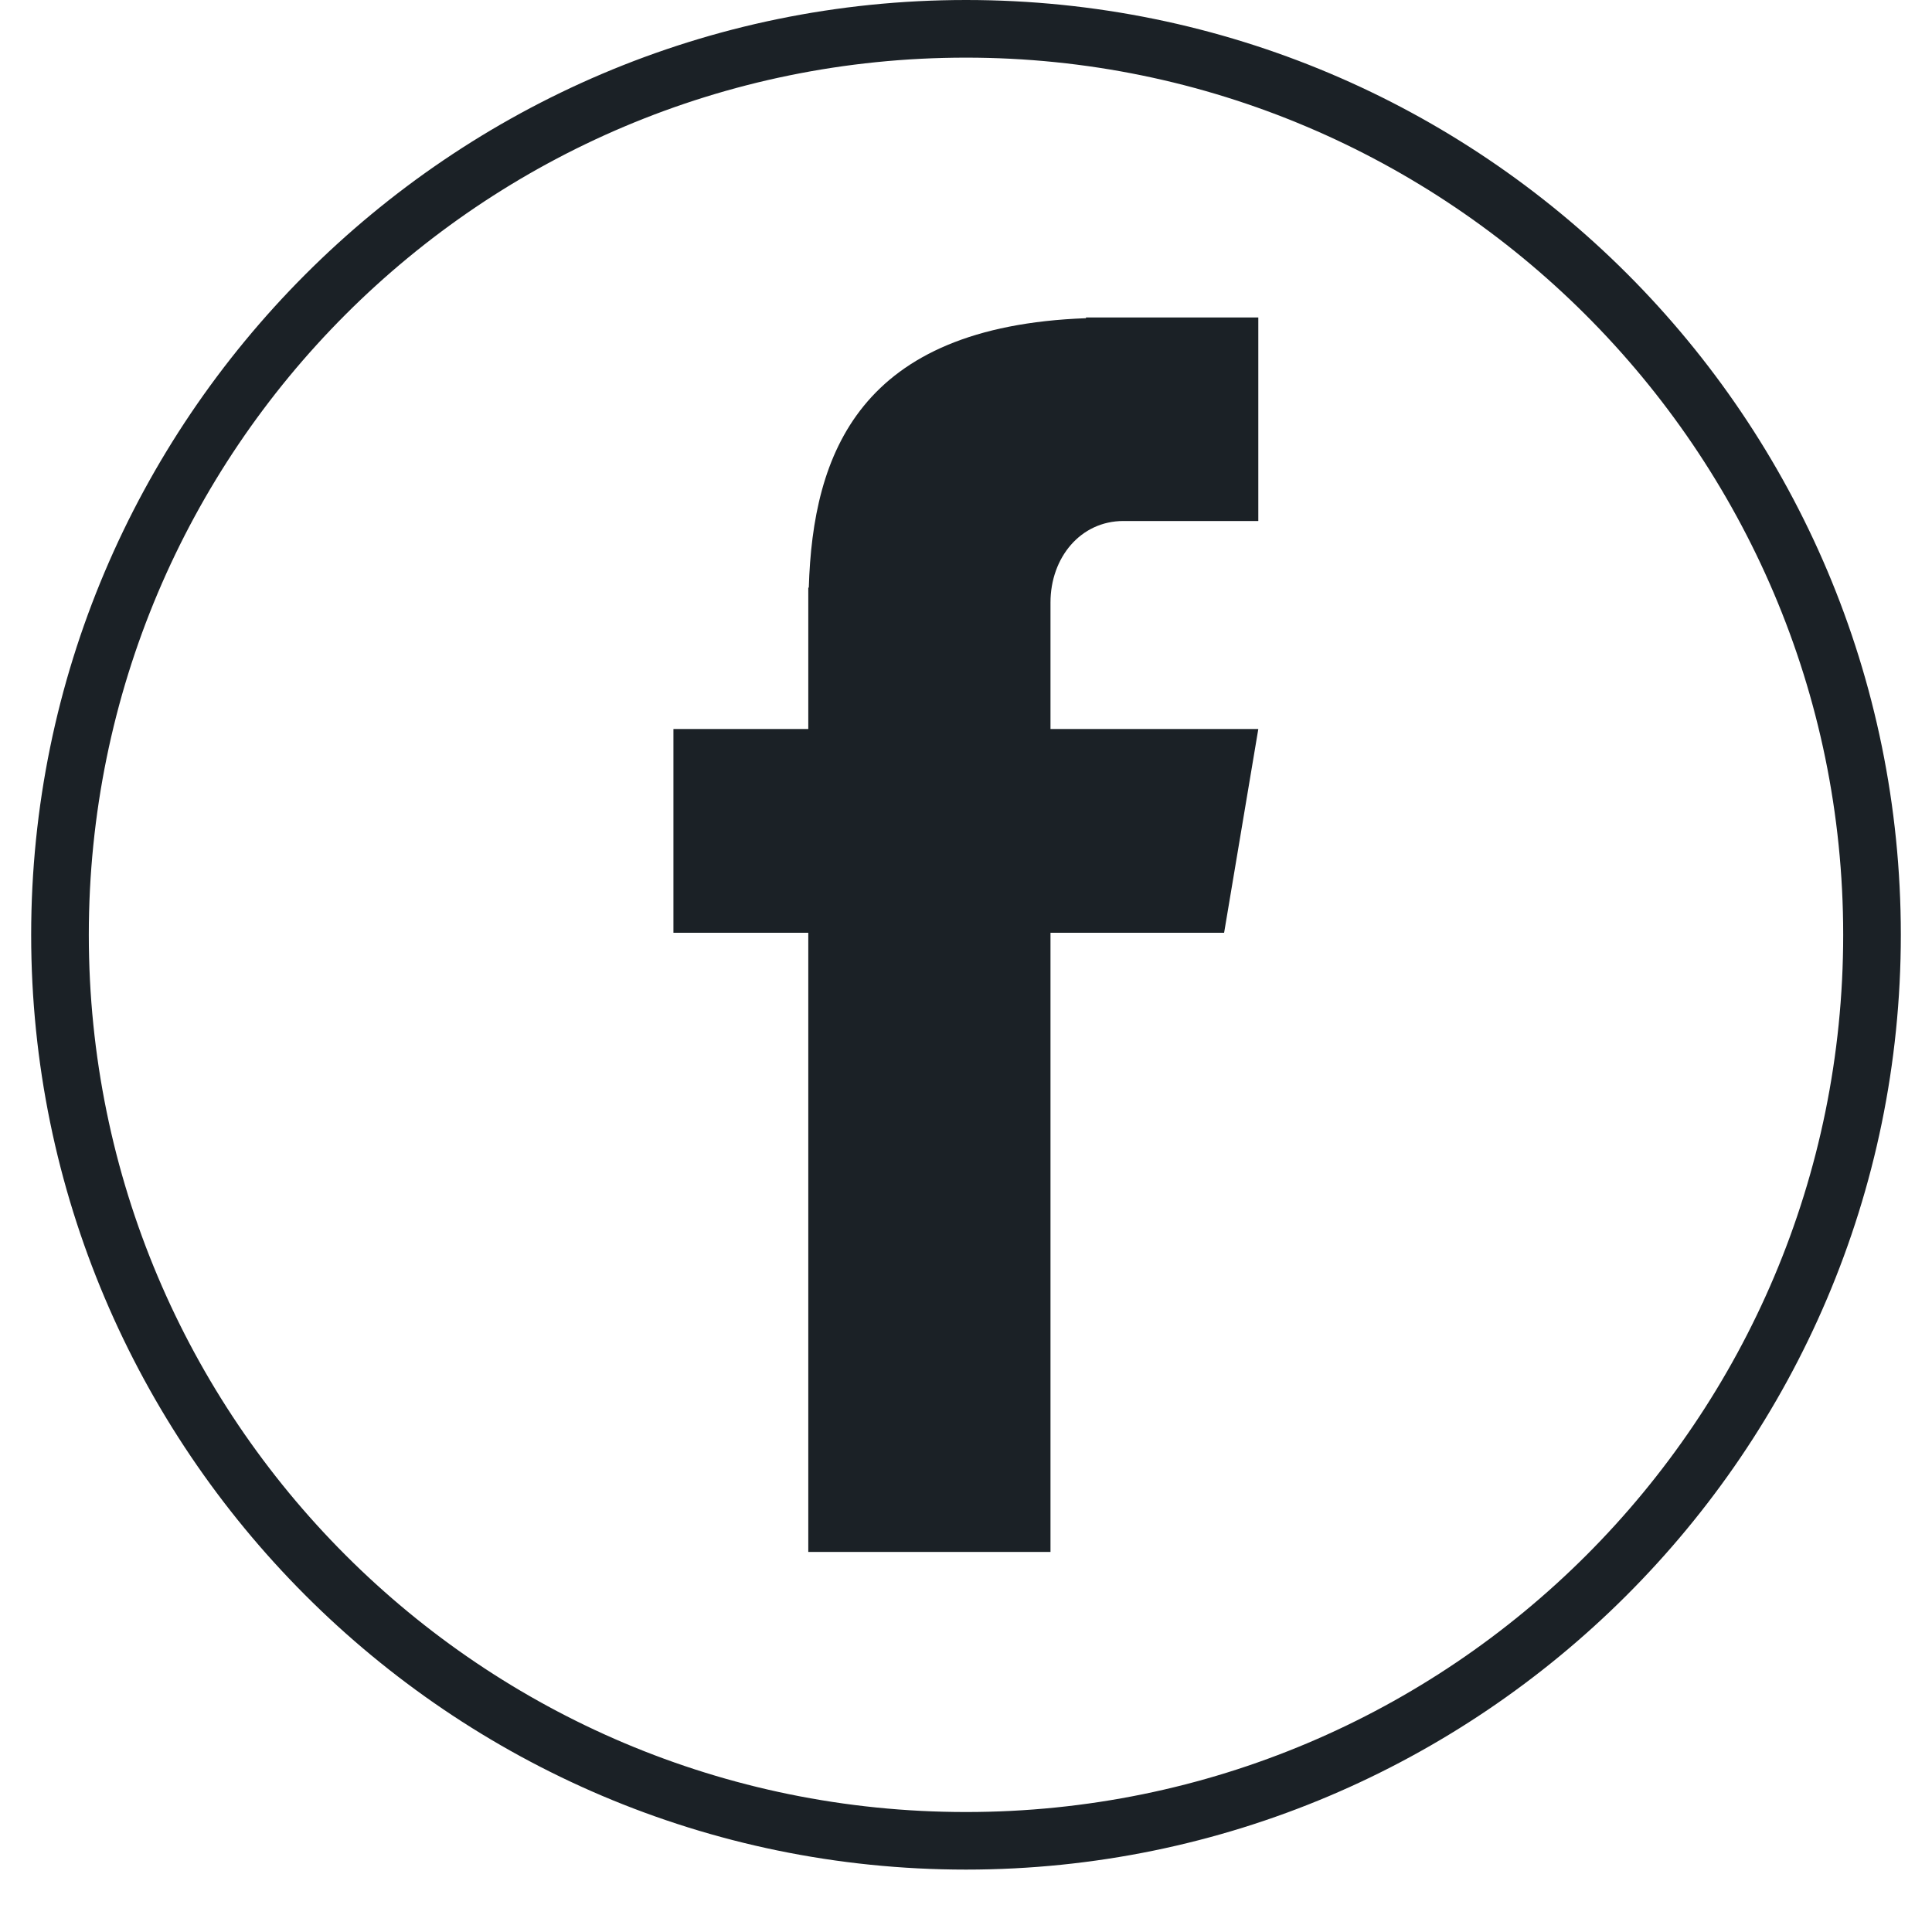 <?xml version="1.0" encoding="UTF-8"?> <svg xmlns="http://www.w3.org/2000/svg" xmlns:xlink="http://www.w3.org/1999/xlink" width="40" zoomAndPan="magnify" viewBox="0 0 30 30" height="40" preserveAspectRatio="xMidYMid meet" version="1.0"><defs><clipPath id="ef1595e160"><path d="M 0.484 0 L 29.516 0 L 29.516 29.031 L 0.484 29.031 Z M 0.484 0 " clip-rule="nonzero"></path></clipPath><clipPath id="374b1fa489"><path d="M 10.457 4.898 L 19.891 4.898 L 19.891 24.496 L 10.457 24.496 Z M 10.457 4.898 " clip-rule="nonzero"></path></clipPath></defs><g clip-path="url(#ef1595e160)"><path fill="#1b2126" d="M 15 29.031 C 6.98 29.031 0.484 22.492 0.484 14.516 C 0.484 6.543 6.98 0 15 0 C 23.02 0 29.516 6.496 29.516 14.516 C 29.516 22.535 22.977 29.031 15 29.031 Z M 15 0.895 C 7.473 0.895 1.379 6.988 1.379 14.516 C 1.379 22.043 7.473 28.137 15 28.137 C 22.527 28.137 28.621 22.043 28.621 14.516 C 28.621 6.988 22.48 0.895 15 0.895 Z M 15 0.895 " fill-opacity="1" fill-rule="nonzero"></path></g><g clip-path="url(#374b1fa489)"><path fill="#1b2126" d="M 17.445 8.09 L 19.539 8.09 L 19.539 4.93 L 16.863 4.93 L 16.863 4.941 C 13.344 5.07 12.621 7.043 12.559 9.125 L 12.551 9.125 L 12.551 11.32 L 10.457 11.32 L 10.457 14.484 L 12.551 14.484 L 12.551 24.098 L 16.312 24.098 L 16.312 14.484 L 19.008 14.484 L 19.539 11.32 L 16.312 11.32 L 16.312 9.355 C 16.312 8.66 16.777 8.09 17.445 8.09 Z M 17.445 8.09 " fill-opacity="1" fill-rule="nonzero"></path></g></svg> 